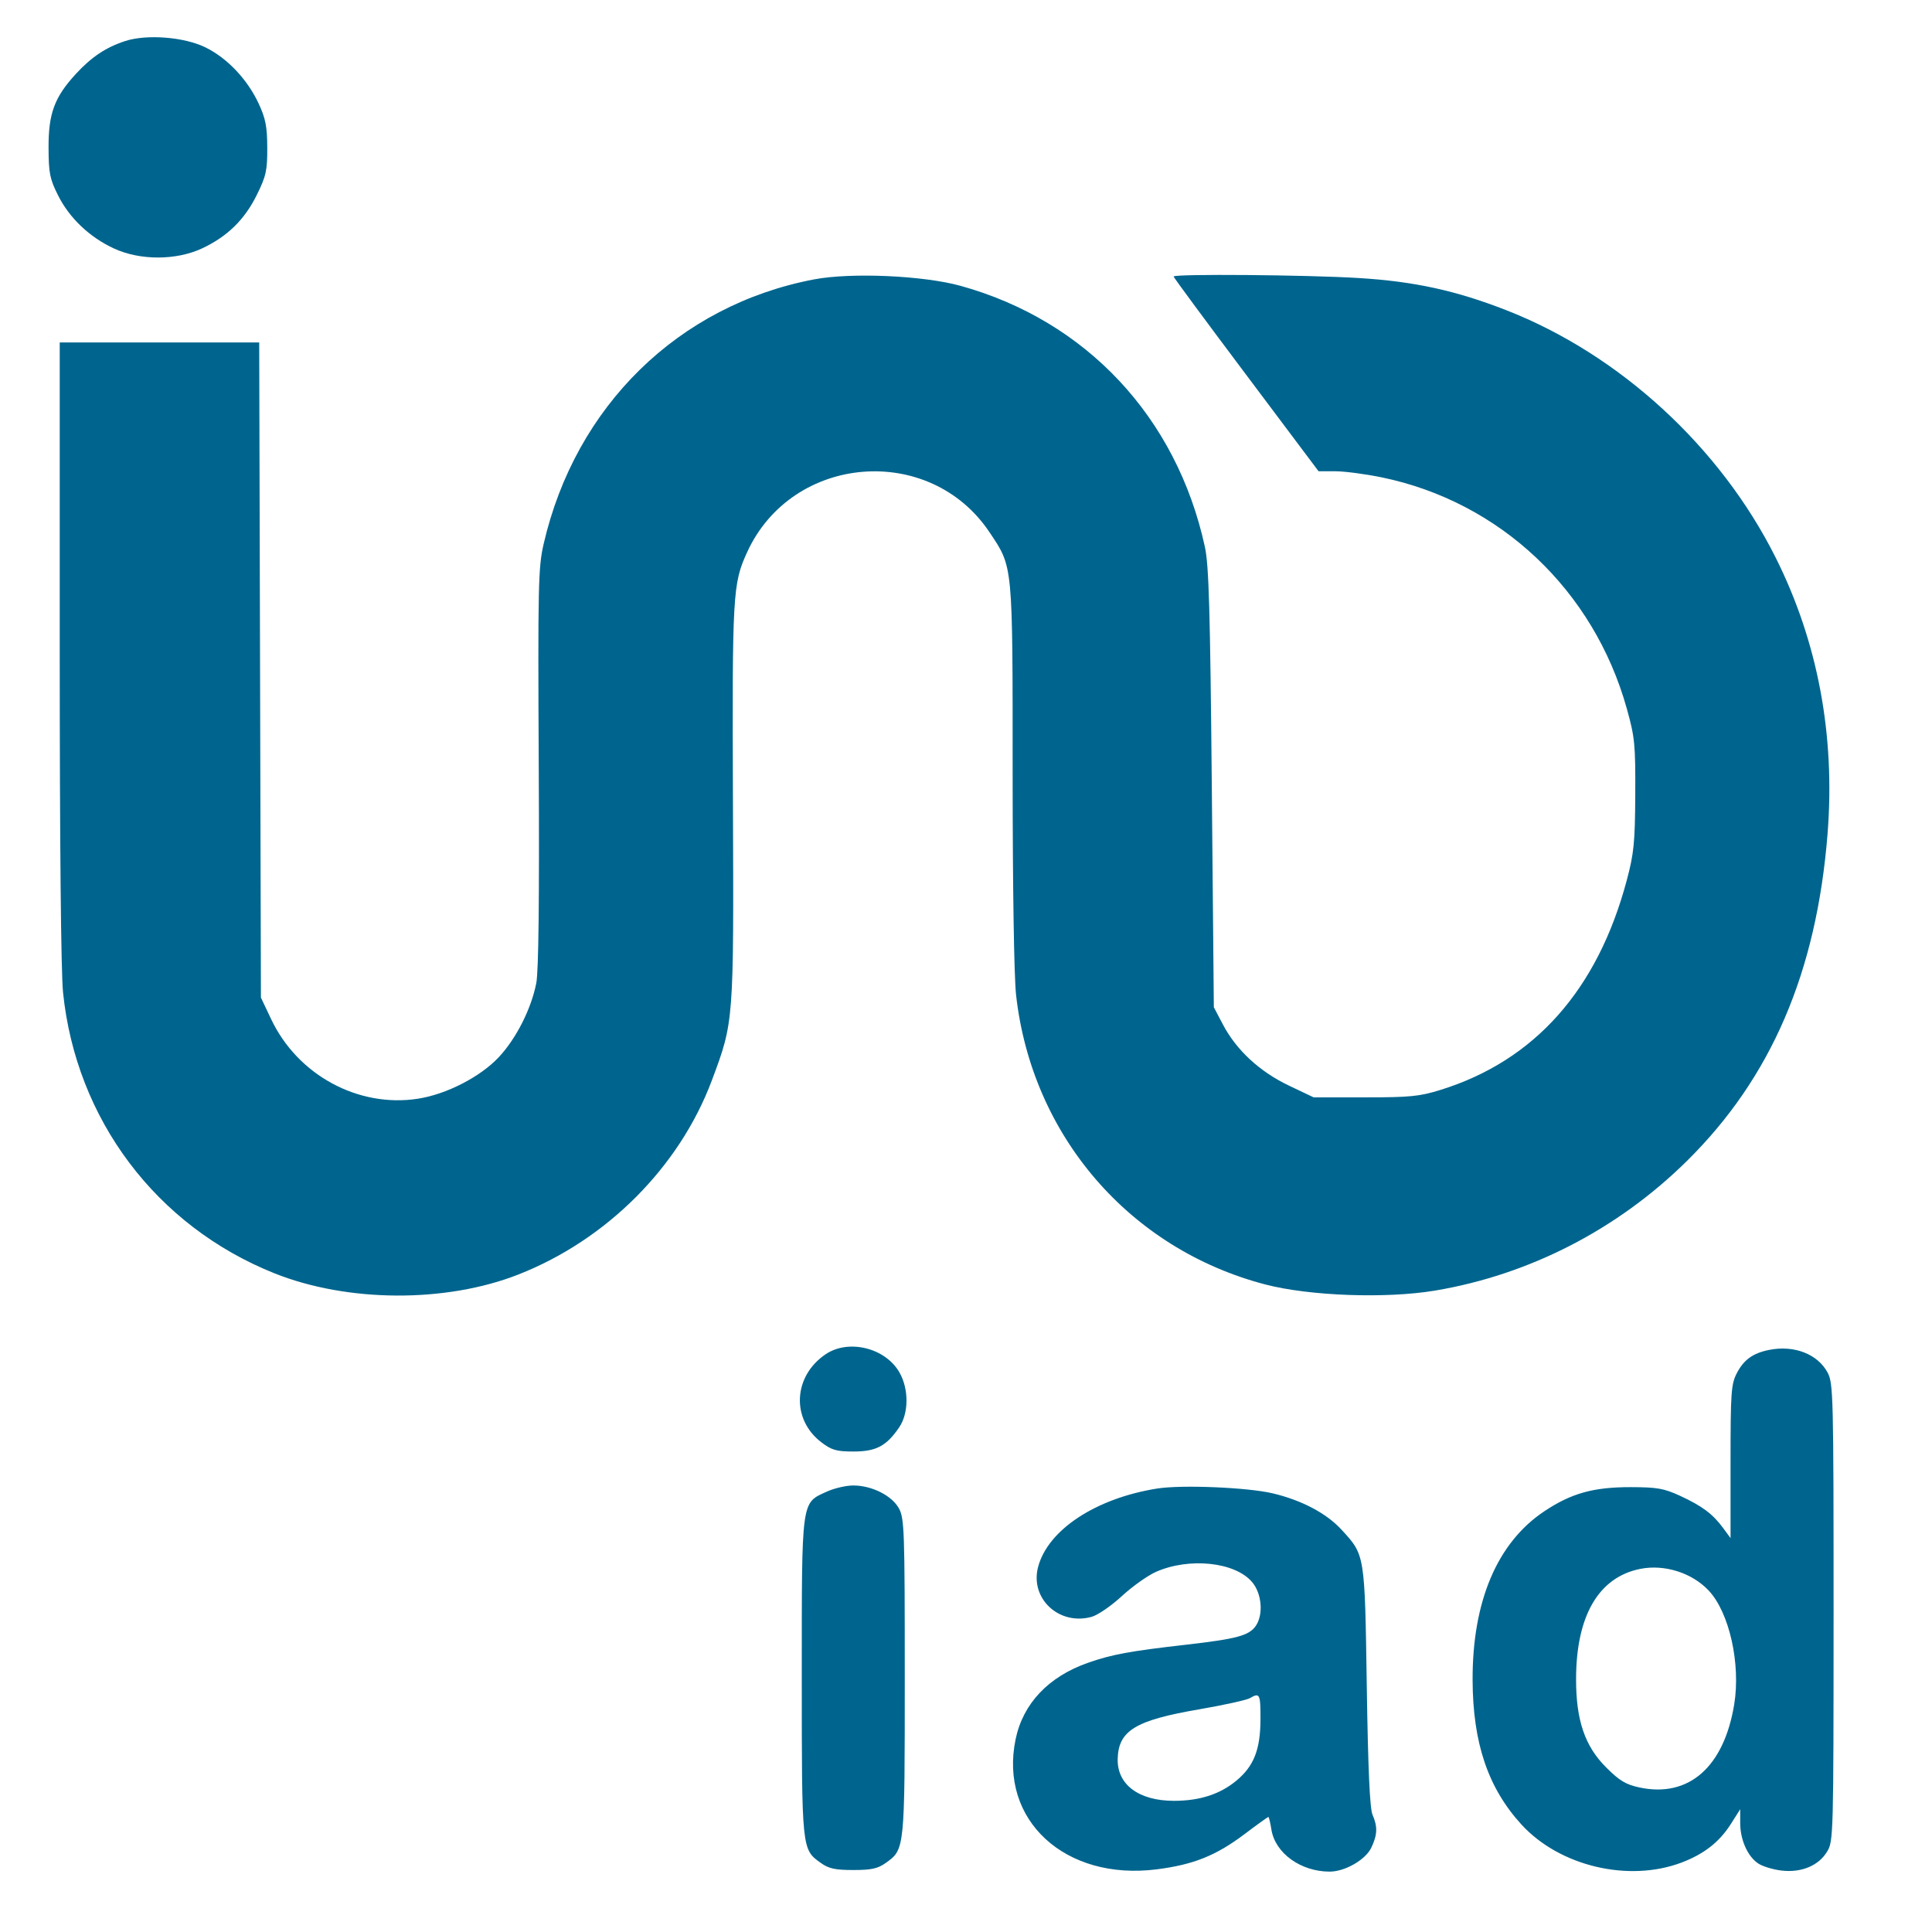 <svg xmlns="http://www.w3.org/2000/svg" xmlns:xlink="http://www.w3.org/1999/xlink" width="200" viewBox="0 0 150 150" height="200" preserveAspectRatio="xMidYMid meet"><path fill="#00658e" d="M 9.715 3.188 C 8.23 3.672 7.102 4.422 5.895 5.734 C 4.23 7.539 3.758 8.812 3.77 11.465 C 3.777 13.434 3.867 13.895 4.504 15.16 C 5.383 16.926 6.949 18.414 8.84 19.289 C 10.855 20.227 13.656 20.227 15.664 19.297 C 17.633 18.383 18.992 17.059 19.941 15.129 C 20.66 13.672 20.758 13.234 20.75 11.469 C 20.746 9.84 20.621 9.199 20.086 8.047 C 19.211 6.164 17.641 4.504 15.953 3.68 C 14.301 2.867 11.387 2.641 9.715 3.188 M 63.207 21.691 C 52.68 23.695 44.676 31.523 42.207 42.238 C 41.789 44.051 41.758 45.441 41.828 59.582 C 41.879 69.852 41.816 75.406 41.637 76.328 C 41.246 78.328 40.078 80.633 38.73 82.074 C 37.297 83.609 34.656 84.965 32.441 85.305 C 27.816 86.02 23.109 83.469 21.055 79.133 L 20.258 77.453 L 20.125 26.586 L 4.637 26.586 L 4.637 50.555 C 4.637 65.352 4.734 75.492 4.895 77.059 C 5.906 86.91 12.129 95.184 21.289 98.852 C 26.973 101.129 34.617 101.168 40.258 98.949 C 47.121 96.25 52.75 90.598 55.266 83.887 C 56.977 79.312 56.973 79.402 56.906 62.328 C 56.844 46.082 56.887 45.32 58.008 42.871 C 61.5 35.246 72.18 34.371 76.828 41.328 C 78.66 44.074 78.621 43.648 78.621 60.137 C 78.621 68.914 78.73 75.812 78.887 77.242 C 80.105 88.164 87.688 96.969 98.242 99.727 C 101.672 100.621 107.613 100.836 111.402 100.203 C 118.738 98.977 125.602 95.445 130.984 90.125 C 137.516 83.672 141.039 75.477 141.891 64.742 C 142.496 57.082 141.137 49.828 137.859 43.285 C 133.559 34.695 125.754 27.527 116.953 24.086 C 113.047 22.559 109.797 21.848 105.492 21.586 C 101.469 21.336 91.117 21.254 91.117 21.469 C 91.117 21.539 93.652 24.969 96.746 29.09 L 102.371 36.586 L 103.684 36.59 C 104.402 36.59 106.016 36.805 107.273 37.062 C 116.469 38.961 123.734 45.816 126.305 55.016 C 126.93 57.258 126.98 57.805 126.961 61.703 C 126.941 65.422 126.859 66.254 126.301 68.348 C 124.035 76.844 119.164 82.336 111.863 84.613 C 110.227 85.125 109.484 85.199 105.992 85.199 L 101.992 85.199 L 100.055 84.277 C 97.797 83.199 95.992 81.527 94.949 79.547 L 94.242 78.203 L 94.086 61.203 C 93.957 47.344 93.859 43.887 93.547 42.457 C 91.355 32.395 84.332 24.895 74.574 22.191 C 71.68 21.391 66.086 21.145 63.207 21.691 M 64.105 105.141 C 61.582 106.84 61.414 110.184 63.766 111.977 C 64.574 112.59 64.934 112.695 66.273 112.695 C 68.02 112.695 68.824 112.27 69.809 110.824 C 70.559 109.727 70.57 107.867 69.844 106.574 C 68.766 104.652 65.891 103.938 64.105 105.141 M 137.359 104.805 C 136.094 105.059 135.383 105.57 134.84 106.625 C 134.406 107.461 134.359 108.125 134.359 113.484 L 134.359 119.418 L 133.773 118.621 C 132.977 117.543 132.152 116.926 130.438 116.133 C 129.188 115.559 128.656 115.465 126.613 115.461 C 123.707 115.457 121.992 115.938 119.891 117.34 C 116.242 119.777 114.312 124.328 114.332 130.441 C 114.352 135.328 115.527 138.812 118.121 141.652 C 121.09 144.898 126.449 146.168 130.574 144.602 C 132.309 143.941 133.5 143.008 134.387 141.609 L 135.109 140.469 L 135.109 141.539 C 135.109 142.848 135.691 144.145 136.52 144.688 C 136.855 144.91 137.664 145.152 138.312 145.23 C 139.848 145.41 141.188 144.859 141.852 143.766 C 142.348 142.957 142.355 142.551 142.359 125.188 C 142.359 108.352 142.336 107.395 141.895 106.566 C 141.125 105.129 139.297 104.418 137.359 104.805 M 64.203 115.805 C 62.191 116.719 62.25 116.301 62.25 130.191 C 62.25 143.605 62.246 143.582 63.719 144.633 C 64.348 145.082 64.84 145.188 66.25 145.188 C 67.656 145.188 68.148 145.082 68.777 144.633 C 70.25 143.582 70.246 143.605 70.246 130.191 C 70.246 118.828 70.215 117.883 69.793 117.113 C 69.25 116.117 67.684 115.332 66.25 115.332 C 65.699 115.332 64.777 115.543 64.203 115.805 M 89.836 115.57 C 85.082 116.328 81.375 118.766 80.602 121.641 C 79.938 124.098 82.219 126.234 84.754 125.531 C 85.227 125.402 86.277 124.68 87.09 123.93 C 87.902 123.18 89.098 122.328 89.75 122.039 C 92.34 120.895 95.906 121.273 97.219 122.84 C 97.973 123.73 98.102 125.371 97.492 126.242 C 96.969 126.988 96.008 127.246 92.117 127.691 C 87.73 128.191 86.32 128.449 84.473 129.098 C 81.406 130.172 79.426 132.262 78.852 135.031 C 77.547 141.309 82.695 146.047 89.828 145.133 C 92.66 144.77 94.406 144.07 96.602 142.418 C 97.59 141.672 98.434 141.066 98.477 141.066 C 98.52 141.066 98.625 141.508 98.711 142.047 C 99.004 143.875 100.98 145.309 103.227 145.312 C 104.418 145.316 106.02 144.395 106.469 143.453 C 106.945 142.445 106.969 141.832 106.562 140.895 C 106.352 140.406 106.215 137.371 106.117 130.941 C 105.961 120.613 105.984 120.75 104.145 118.754 C 102.977 117.488 101.07 116.48 98.824 115.945 C 96.875 115.48 91.738 115.266 89.836 115.57 M 127.363 121.805 C 124.125 122.445 122.371 125.441 122.367 130.352 C 122.359 133.551 123.047 135.574 124.703 137.223 C 125.742 138.262 126.234 138.555 127.301 138.781 C 131.113 139.59 133.84 137.199 134.641 132.344 C 135.16 129.188 134.266 125.188 132.656 123.484 C 131.359 122.109 129.234 121.438 127.363 121.805 M 97.035 131.848 C 96.785 131.992 95.012 132.383 93.09 132.715 C 88.152 133.562 86.836 134.363 86.777 136.559 C 86.727 138.555 88.414 139.812 91.137 139.816 C 93.133 139.816 94.703 139.312 95.977 138.262 C 97.344 137.137 97.855 135.848 97.863 133.504 C 97.867 131.508 97.812 131.395 97.035 131.848 " fill-opacity="1" fill-rule="evenodd"></path></svg>